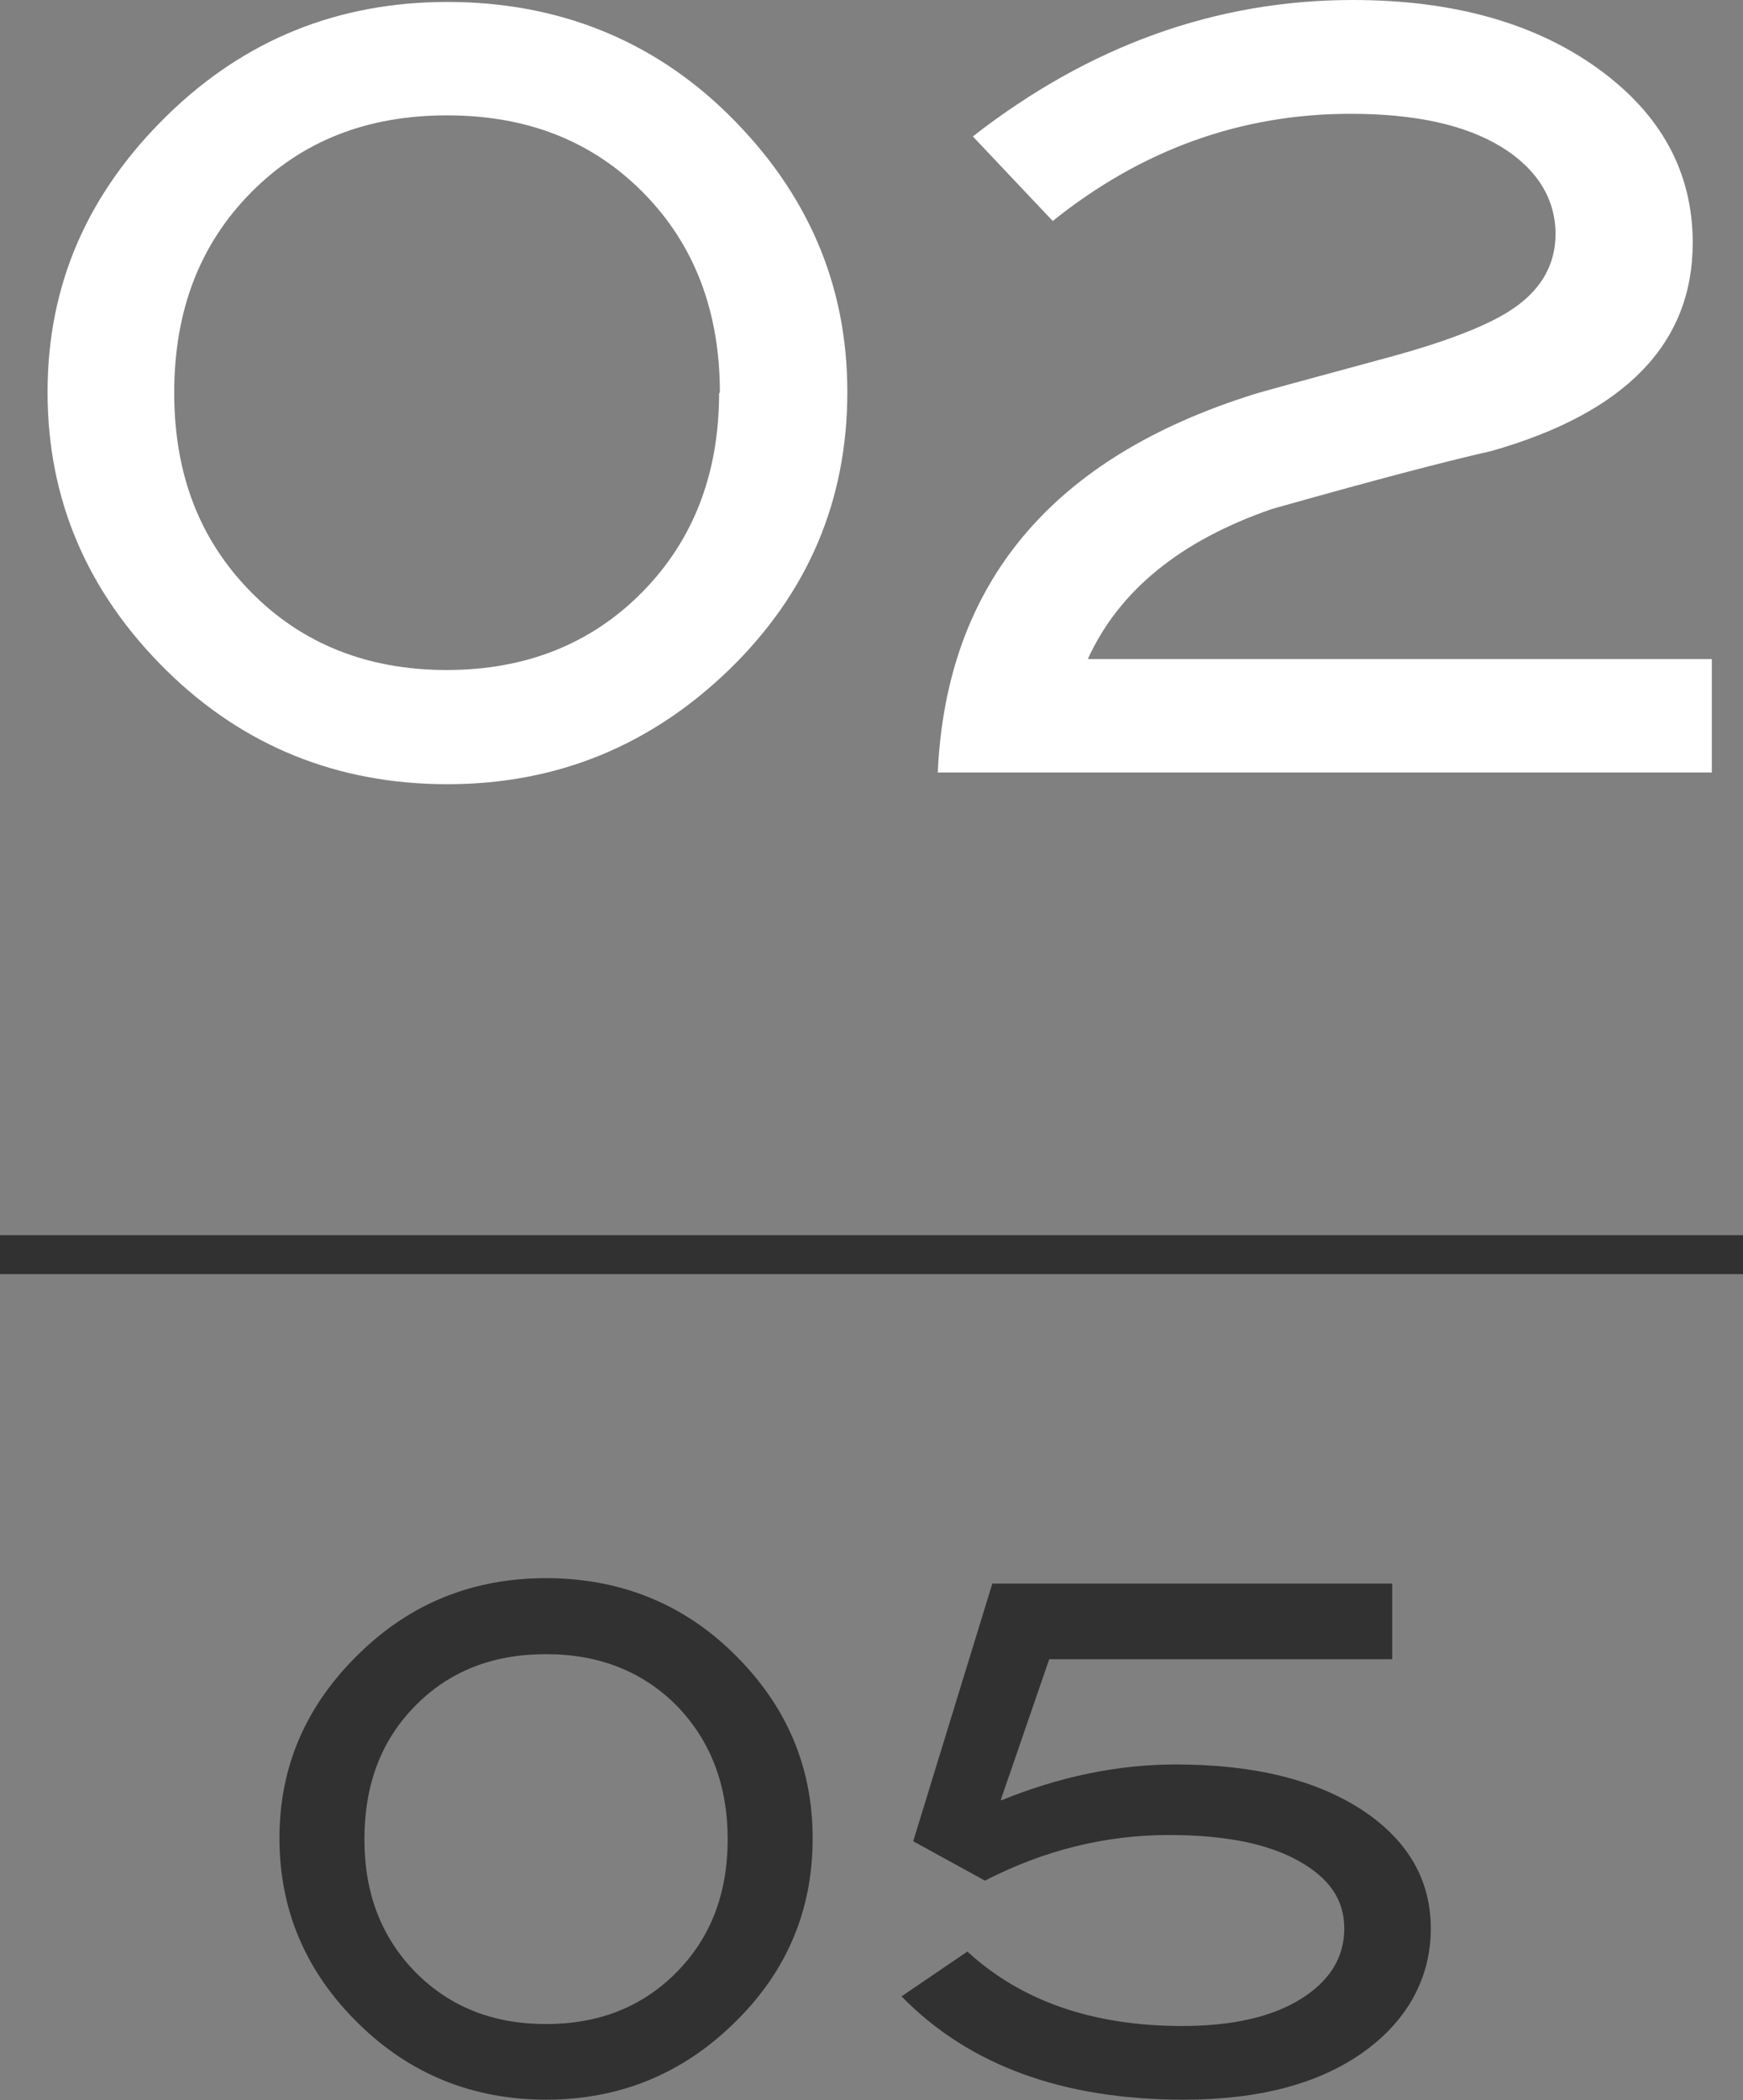 <?xml version="1.0" encoding="UTF-8"?>
<svg id="_レイヤー_2" data-name="レイヤー 2" xmlns="http://www.w3.org/2000/svg" width="44.72" height="53.88" viewBox="0 0 44.72 53.88">
  <rect x="0" y="0" width="44.72" height="53.88" fill="#808080" stroke="none"/>
  <defs>
    <style>
      .cls-1 {
        fill: #313131;
      }

      .cls-1, .cls-2 {
        stroke-width: 0px;
      }

      .cls-3 {
        fill: none;
        stroke: #313131;
        stroke-miterlimit: 10;
      }

      .cls-2 {
        fill: #fff;
      }
    </style>
  </defs>
  <g id="design">
    <g>
      <g>
        <path class="cls-2" d="M21.74,10.06c0,2.78-1.01,5.15-3.02,7.11-2.02,1.96-4.43,2.95-7.24,2.95s-5.23-.97-7.21-2.92c-2.03-2-3.05-4.38-3.05-7.14s1.03-5.11,3.08-7.11C6.28,1.02,8.67.05,11.48.05s5.25.96,7.21,2.89c2.03,2,3.05,4.37,3.05,7.11ZM18.47,10.08c0-2.09-.65-3.8-1.96-5.13-1.31-1.33-2.98-1.99-5.04-1.99s-3.73.66-5.04,1.99c-1.31,1.33-1.96,3.03-1.96,5.13s.66,3.78,1.97,5.11c1.31,1.33,2.99,2,5.02,2s3.71-.67,5.02-2c1.31-1.33,1.97-3.04,1.97-5.11Z"/>
        <path class="cls-2" d="M43.91,19.82h-19.85c.22-4.85,2.93-8.09,8.13-9.71.11-.04,1.29-.36,3.54-.97,1.24-.34,2.17-.69,2.78-1.03.94-.52,1.4-1.23,1.4-2.11s-.46-1.66-1.39-2.23-2.22-.85-3.87-.85c-2.81,0-5.36.92-7.64,2.75l-2.05-2.17c2.99-2.33,6.24-3.5,9.75-3.5,2.57,0,4.67.59,6.29,1.76s2.43,2.66,2.43,4.47c0,2.58-1.72,4.36-5.16,5.34-1.28.29-3.16.79-5.64,1.49-2.34.81-3.92,2.09-4.72,3.85h16.01v2.92Z"/>
      </g>
      <g>
        <g>
          <path class="cls-1" d="M20.85,47.17c0,1.85-.67,3.43-2.02,4.74-1.34,1.31-2.95,1.96-4.82,1.96s-3.49-.65-4.81-1.95c-1.36-1.33-2.03-2.92-2.03-4.76s.68-3.41,2.05-4.74c1.32-1.29,2.92-1.93,4.79-1.93s3.5.64,4.81,1.93c1.36,1.33,2.03,2.91,2.03,4.74ZM18.67,47.19c0-1.39-.44-2.53-1.3-3.42-.87-.88-1.99-1.33-3.36-1.33s-2.49.44-3.36,1.33c-.87.88-1.3,2.02-1.3,3.42s.44,2.52,1.31,3.41c.88.89,1.99,1.33,3.35,1.33s2.47-.44,3.35-1.33c.88-.89,1.31-2.03,1.31-3.41Z"/>
          <path class="cls-1" d="M25.69,46.19c1.5-.61,2.99-.92,4.48-.92,2.02,0,3.62.4,4.81,1.19,1.15.77,1.73,1.78,1.73,3.02s-.58,2.35-1.73,3.17-2.69,1.22-4.61,1.22c-3.1,0-5.51-.88-7.24-2.65l1.69-1.15c1.38,1.27,3.22,1.91,5.51,1.91,1.28,0,2.3-.23,3.04-.69s1.12-1.06,1.12-1.81-.39-1.3-1.18-1.74c-.79-.44-1.89-.66-3.32-.66-1.63,0-3.2.39-4.72,1.17l-1.84-1.01,2.03-6.61h10.26v1.94h-8.8l-1.24,3.6Z"/>
        </g>
        <line class="cls-3" x1="44.72" y1="32.19" x2="0" y2="32.19"/>
      </g>
    </g>
  </g>
</svg>